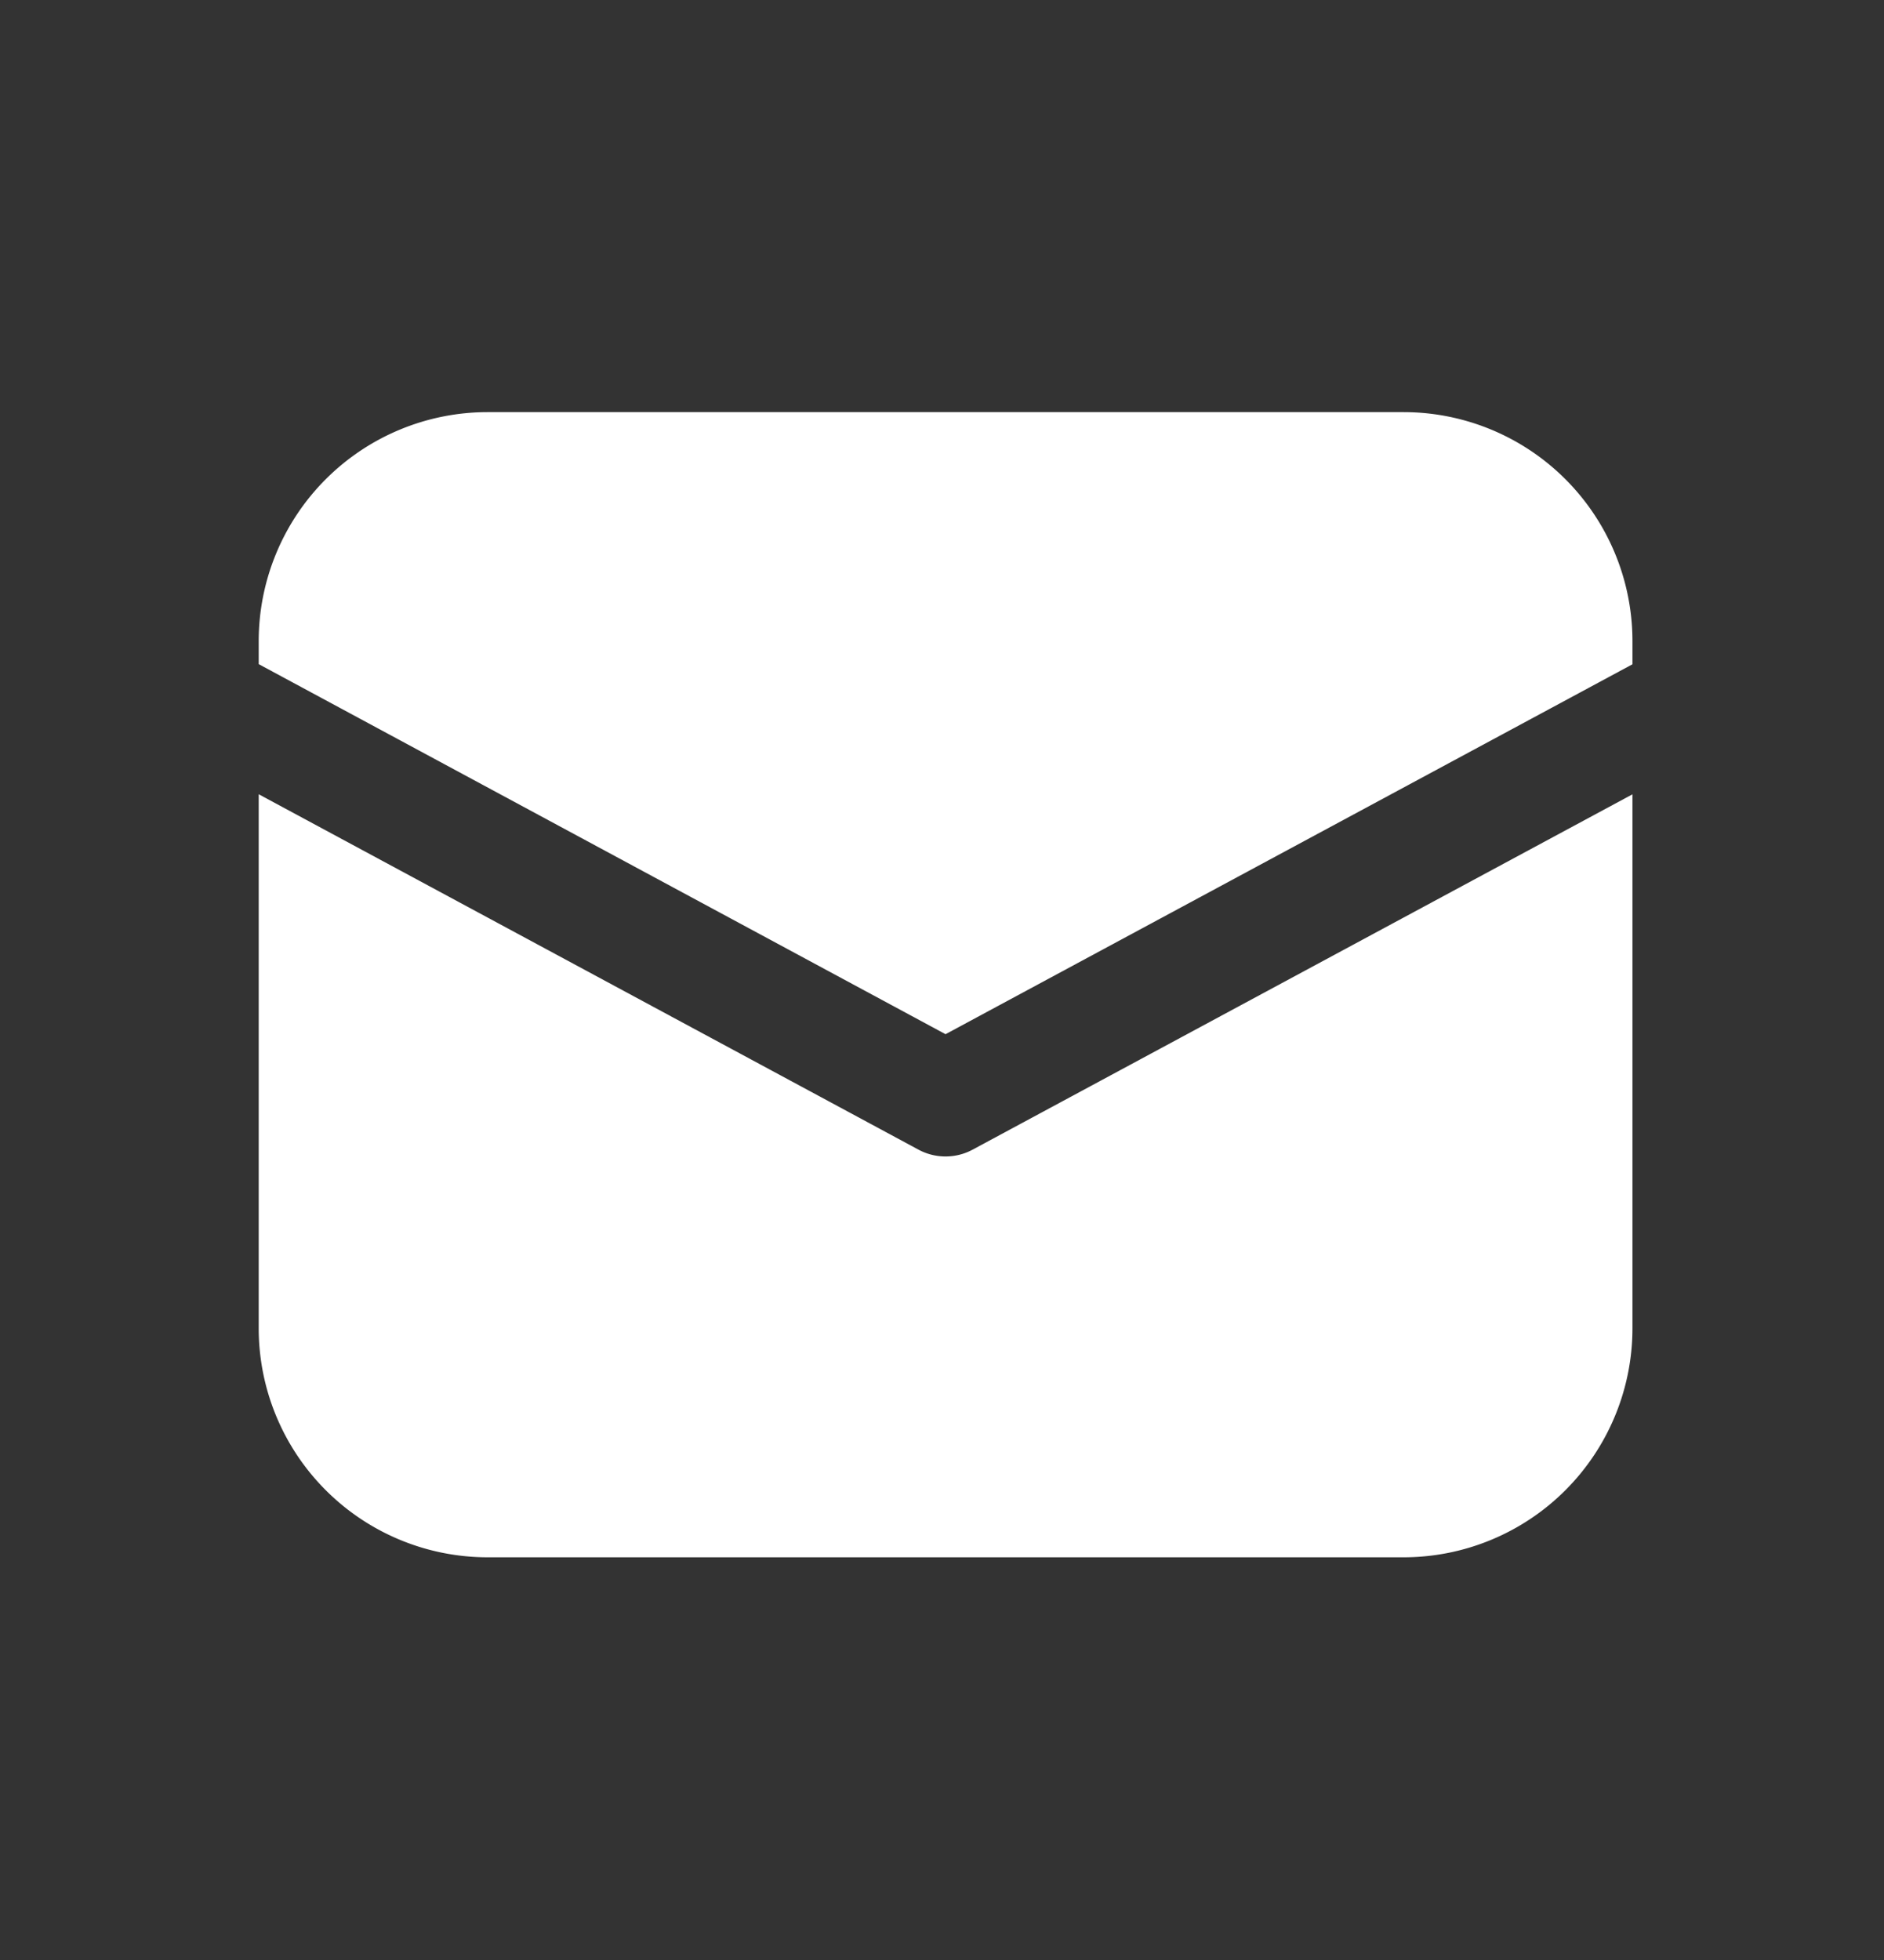 <svg width="25" height="26" viewBox="0 0 25 26" fill="none" xmlns="http://www.w3.org/2000/svg"><rect x="0" y="0" width="25" height="26" fill="#333333" stroke="none"/><path d="M6.47 5.467a3.038 3.038 0 00-3.037 3.038v.305l9.114 4.909 9.115-4.907v-.307a3.038 3.038 0 00-3.038-3.038H6.47zm15.192 5.07l-8.755 4.713a.759.759 0 01-.72 0l-8.754-4.714v7.084a3.038 3.038 0 003.038 3.038h12.153a3.038 3.038 0 003.038-3.038v-7.084z" fill="#fff"/></svg>